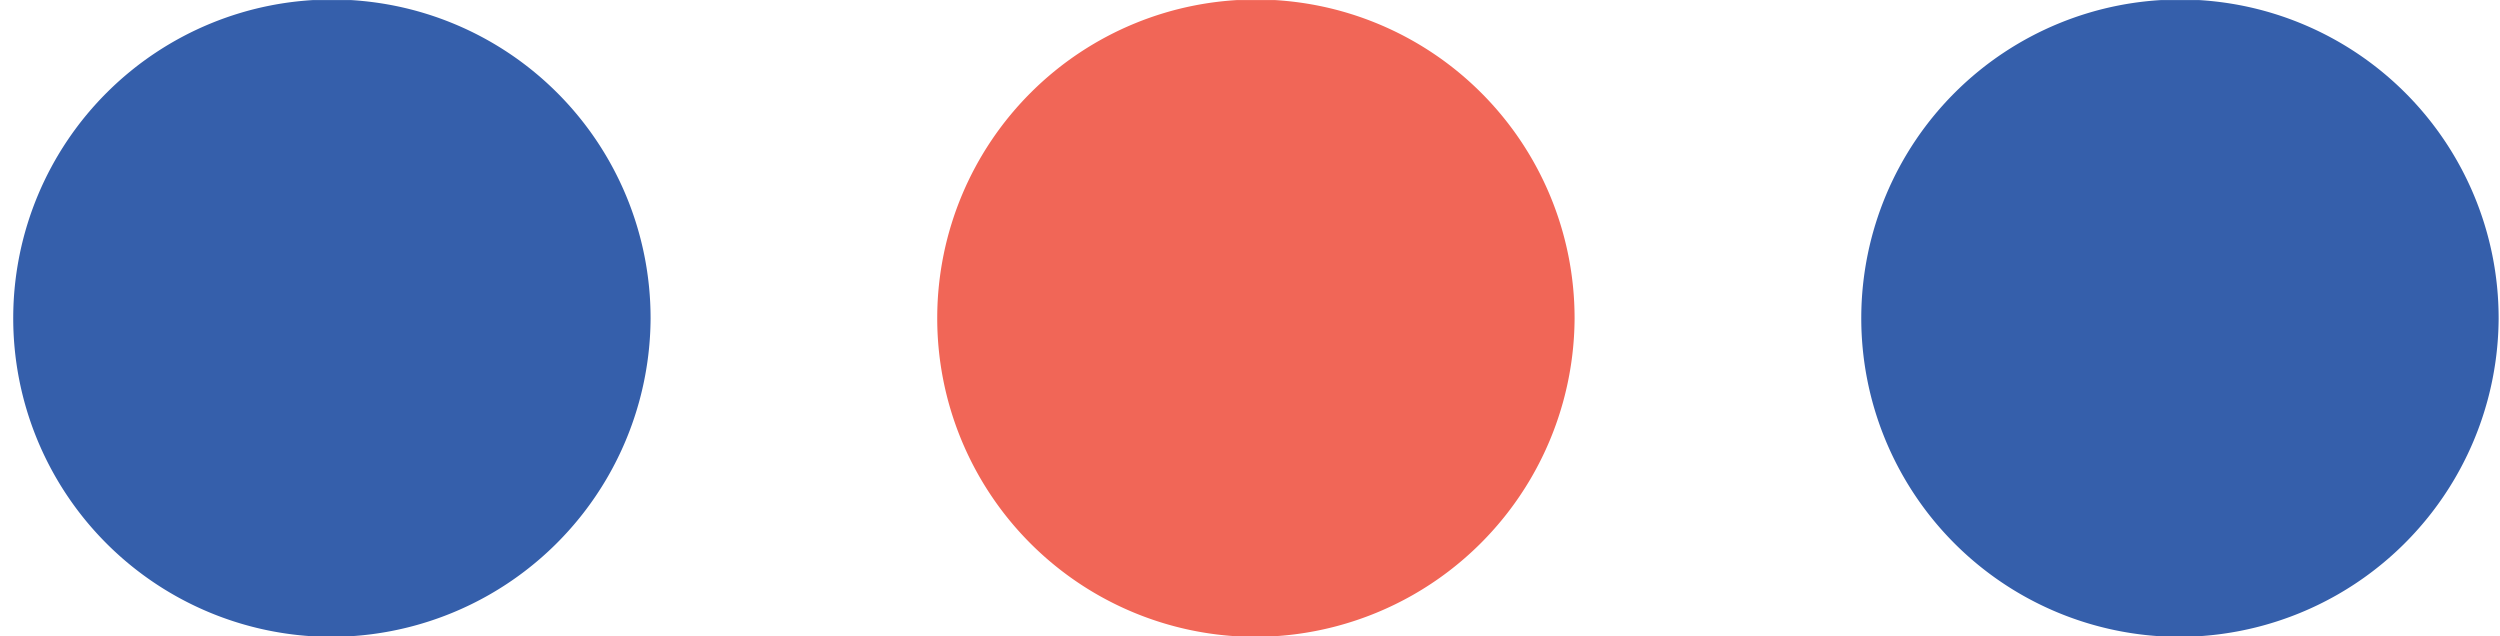 <?xml version="1.0" encoding="UTF-8"?> <svg xmlns="http://www.w3.org/2000/svg" xmlns:xlink="http://www.w3.org/1999/xlink" width="55" height="14" viewBox="0 0 55 14"><defs><clipPath id="a"><rect width="55" height="14" transform="translate(-0.15 0.225)" fill="none"></rect></clipPath></defs><g transform="translate(0.828 -0.017)"><g transform="translate(-0.678 -0.207)" clip-path="url(#a)"><path d="M7.071,14.021a7.011,7.011,0,1,1,7.071-7.011,7.041,7.041,0,0,1-7.071,7.011" transform="translate(0.021 0.214)" fill="#355fab" fill-rule="evenodd"></path><path d="M53.071,14.021a7.011,7.011,0,1,1,7.071-7.011,7.041,7.041,0,0,1-7.071,7.011" transform="translate(-5.322 0.214)" fill="#355fab" fill-rule="evenodd"></path><path d="M30.071,14.021a7.011,7.011,0,1,1,7.071-7.011,7.041,7.041,0,0,1-7.071,7.011" transform="translate(-2.651 0.214)" fill="#f16657" fill-rule="evenodd"></path></g></g></svg> 